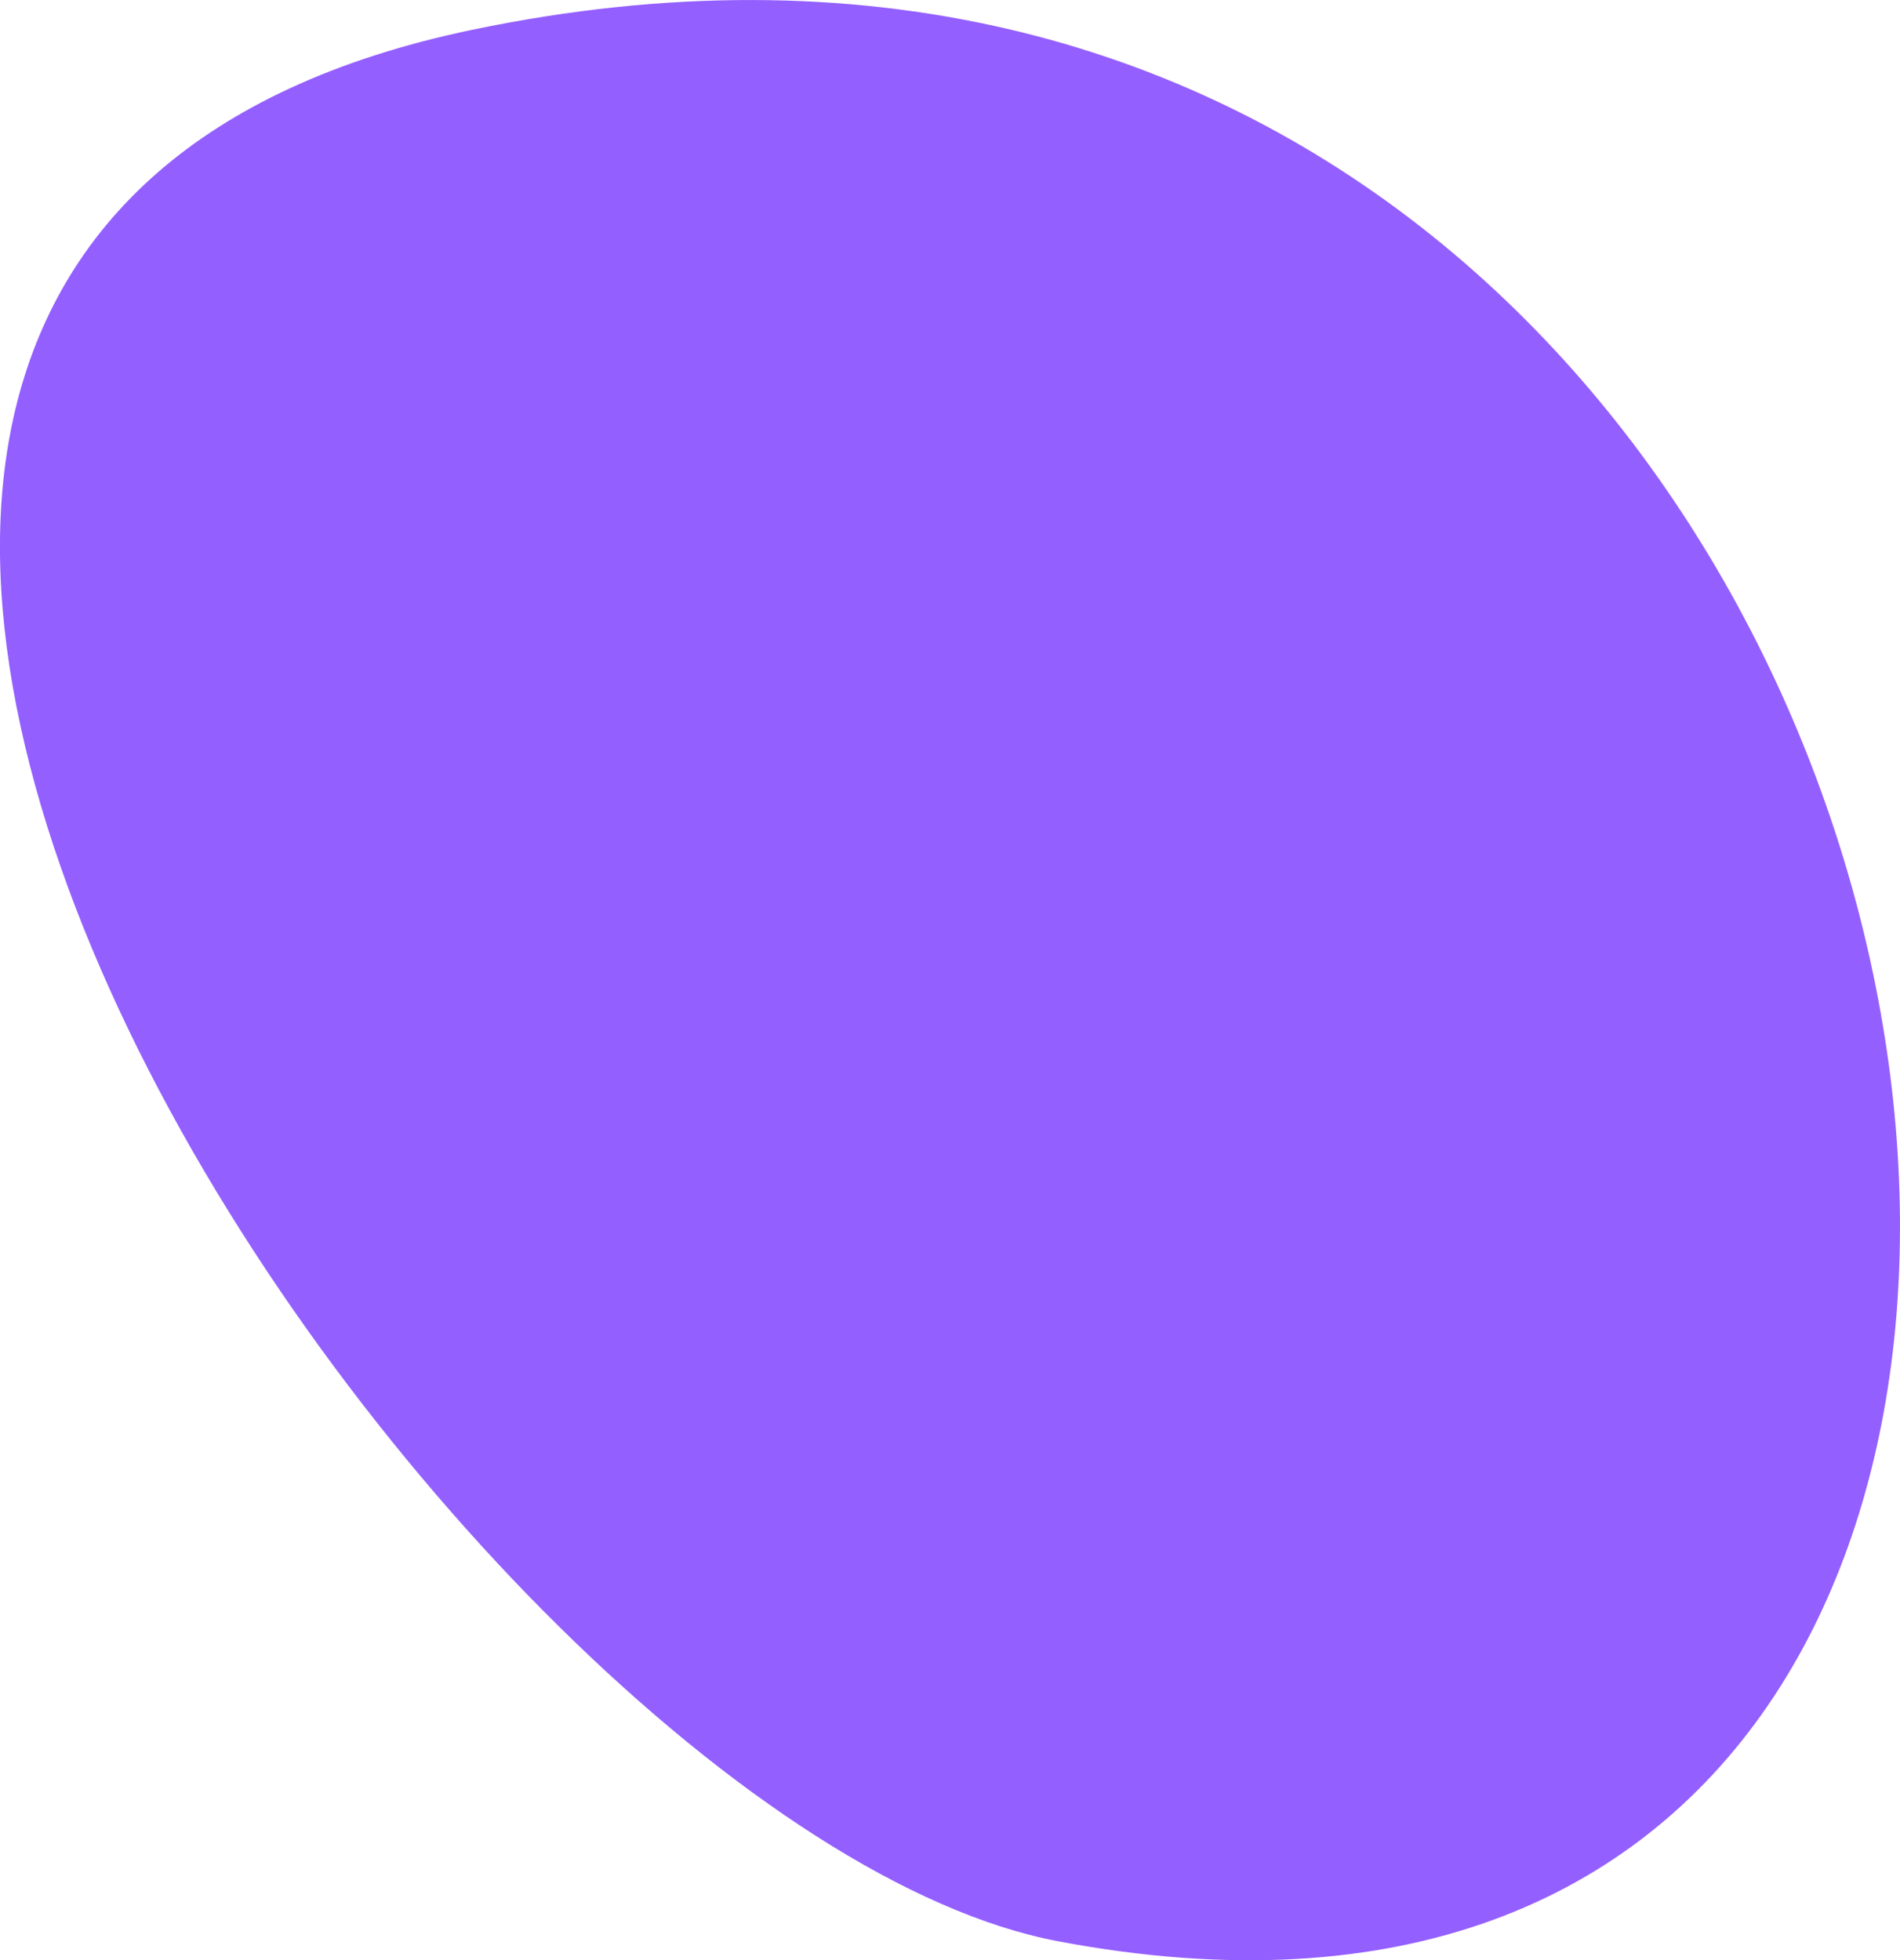 <svg width="63" height="65" viewBox="0 0 63 65" fill="none" xmlns="http://www.w3.org/2000/svg">
<g clip-path="url(#clip0_2008_1963)">
<path d="M15.643 0.991C-20.832 8.617 15.277 60.618 35.076 64.368C80.658 73 67.795 -9.912 15.643 0.991Z" fill="#945FFF"/>
</g>
<defs>
<clipPath id="clip0_2008_1963">
<rect width="63" height="65" fill="white"/>
</clipPath>
</defs>
</svg>
